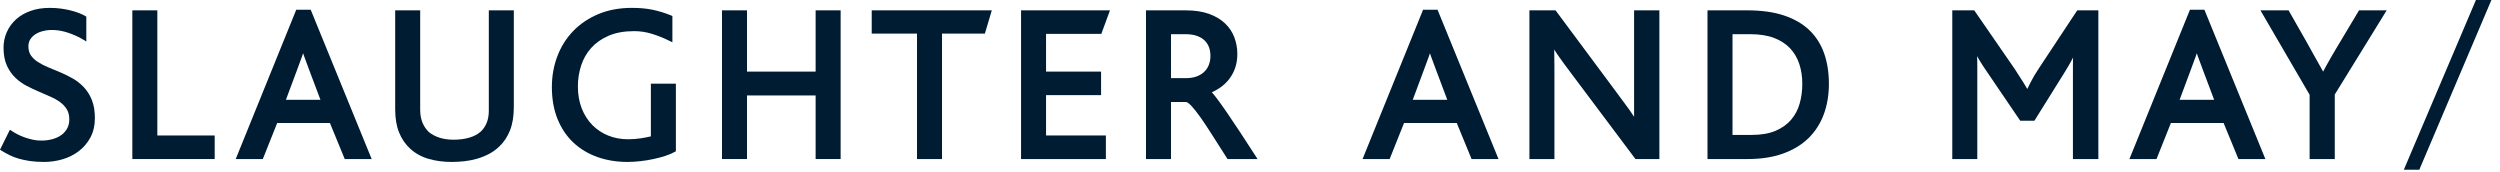 <svg width="422" height="29" viewBox="0 0 422 29" xmlns="http://www.w3.org/2000/svg">
<g>
<path d="M14.168 14.737C13.615 14.15 12.981 13.65 12.283 13.25C11.603 12.86 10.898 12.512 10.185 12.214C9.482 11.919 8.796 11.633 8.126 11.355C7.479 11.087 6.892 10.784 6.382 10.454C5.894 10.139 5.5 9.764 5.209 9.34C4.934 8.937 4.794 8.425 4.794 7.815C4.794 7.378 4.895 6.992 5.096 6.667C5.304 6.33 5.586 6.041 5.933 5.81C6.291 5.571 6.717 5.385 7.198 5.258C8.461 4.922 9.941 5.013 11.478 5.521C12.41 5.828 13.269 6.217 14.027 6.675L14.571 7.004V2.808L14.397 2.704C14.136 2.547 13.796 2.387 13.389 2.225C12.989 2.066 12.525 1.917 12.012 1.783C11.504 1.65 10.938 1.54 10.328 1.456C9.719 1.372 9.072 1.33 8.405 1.33C7.21 1.33 6.118 1.501 5.161 1.841C4.198 2.182 3.37 2.664 2.699 3.273C2.028 3.885 1.504 4.61 1.143 5.428C0.78 6.247 0.597 7.132 0.597 8.06C0.597 9.25 0.789 10.27 1.169 11.089C1.547 11.904 2.034 12.596 2.618 13.145C3.162 13.672 3.788 14.121 4.478 14.48C5.146 14.826 5.83 15.151 6.51 15.446C7.188 15.74 7.853 16.03 8.507 16.316C9.132 16.589 9.691 16.906 10.165 17.256C10.623 17.594 11 18.001 11.285 18.465C11.559 18.912 11.698 19.484 11.698 20.165C11.698 20.723 11.581 21.227 11.348 21.662C11.114 22.102 10.786 22.478 10.374 22.78C9.954 23.087 9.448 23.324 8.872 23.483C7.796 23.781 6.555 23.81 5.47 23.565C4.983 23.456 4.516 23.319 4.08 23.161C3.65 23.005 3.253 22.83 2.901 22.642C2.544 22.453 2.245 22.277 2.012 22.122L1.673 21.895L-0 25.271L0.275 25.444C0.677 25.694 1.116 25.939 1.58 26.171C2.052 26.408 2.588 26.614 3.172 26.783C3.751 26.95 4.398 27.085 5.095 27.186C5.794 27.285 6.587 27.336 7.449 27.336C8.491 27.336 9.53 27.187 10.539 26.893C11.556 26.596 12.481 26.136 13.29 25.523C14.102 24.908 14.767 24.127 15.264 23.201C15.763 22.271 16.017 21.167 16.017 19.92C16.017 18.753 15.848 17.735 15.514 16.896C15.18 16.058 14.727 15.331 14.168 14.737Z" fill="#001C32" />
<path d="M26.559 1.746H22.338V26.846H36.239V22.869H26.559V1.746Z" fill="#001C32" />
<path d="M51.164 8.989C51.226 9.178 51.294 9.374 51.367 9.578C51.604 10.232 51.887 10.994 52.214 11.861L54.09 16.841H48.264L50.14 11.812C50.468 10.944 50.742 10.198 50.963 9.576C51.035 9.376 51.102 9.18 51.164 8.989ZM50.004 1.647L39.79 26.845H44.363L46.789 20.768H55.692L58.191 26.845H62.738L52.448 1.647H50.004Z" fill="#001C32" />
<path d="M82.512 18.67C82.512 19.468 82.389 20.168 82.147 20.75C81.907 21.328 81.574 21.817 81.163 22.2C80.633 22.669 79.975 23.018 79.206 23.239C78.417 23.465 77.523 23.581 76.548 23.581C74.859 23.581 73.462 23.148 72.406 22.305C71.954 21.883 71.592 21.355 71.327 20.735C71.062 20.113 70.927 19.36 70.927 18.499V1.746H66.707V18.45C66.707 19.96 66.925 21.27 67.357 22.345C67.793 23.429 68.421 24.351 69.224 25.084C70.094 25.887 71.147 26.471 72.356 26.819C73.545 27.162 74.848 27.335 76.23 27.335C76.957 27.335 77.696 27.294 78.427 27.211C79.164 27.127 79.886 26.983 80.57 26.782C81.258 26.581 81.924 26.312 82.548 25.983C83.18 25.65 83.759 25.231 84.267 24.74C85.037 24.021 85.647 23.108 86.082 22.026C86.514 20.952 86.733 19.617 86.733 18.058V1.746H82.512V18.67Z" fill="#001C32" />
<path d="M109.867 23.02C109.373 23.138 108.819 23.244 108.219 23.339C107.512 23.45 106.767 23.506 106.003 23.506C104.81 23.506 103.686 23.297 102.662 22.883C101.641 22.471 100.741 21.874 99.985 21.105C99.23 20.337 98.628 19.393 98.197 18.3C97.766 17.206 97.547 15.958 97.547 14.589C97.547 13.377 97.731 12.191 98.094 11.065C98.454 9.952 99.023 8.953 99.788 8.098C100.551 7.244 101.541 6.55 102.73 6.035C103.923 5.518 105.379 5.256 107.055 5.256C108.046 5.256 109.035 5.404 109.994 5.694C110.971 5.99 111.977 6.392 112.984 6.887L113.5 7.139V2.696L113.276 2.606C112.749 2.392 112.22 2.203 111.703 2.044C111.19 1.887 110.664 1.752 110.138 1.643C109.615 1.535 109.057 1.454 108.48 1.404C107.91 1.354 107.294 1.329 106.648 1.329C104.551 1.329 102.645 1.685 100.983 2.387C99.32 3.089 97.891 4.056 96.734 5.263C95.578 6.469 94.683 7.898 94.073 9.513C93.463 11.122 93.155 12.867 93.155 14.7C93.155 16.715 93.477 18.529 94.113 20.091C94.749 21.659 95.648 22.996 96.784 24.064C97.917 25.131 99.283 25.952 100.843 26.506C102.394 27.057 104.1 27.335 105.912 27.335C106.592 27.335 107.314 27.293 108.06 27.21C108.801 27.127 109.537 27.009 110.251 26.858C110.961 26.709 111.637 26.531 112.259 26.33C112.893 26.125 113.447 25.891 113.905 25.634L114.088 25.532V14.121H109.867V23.02Z" fill="#001C32" />
<path d="M137.678 12.087H126.093V1.746H121.872V26.846H126.093V16.112H137.678V26.846H141.899V1.746H137.678V12.087Z" fill="#001C32" />
<path d="M147.146 5.673H154.791V26.846H159.012V5.673H166.248L167.418 1.746H147.146V5.673Z" fill="#001C32" />
<path d="M185.901 5.722L187.365 1.746H172.354V26.846H186.671V22.87H176.575V16.064H185.862V12.088H176.575V5.722H185.901Z" fill="#001C32" />
<path d="M197.664 5.771H200.124C200.877 5.771 201.533 5.871 202.071 6.068C202.6 6.262 203.034 6.526 203.362 6.855C203.691 7.183 203.934 7.567 204.087 7.996C204.244 8.437 204.323 8.92 204.323 9.432C204.323 9.973 204.233 10.482 204.054 10.944C203.879 11.399 203.614 11.796 203.27 12.126C202.923 12.458 202.491 12.72 201.985 12.906C201.472 13.094 200.863 13.19 200.173 13.19H197.664V5.771ZM209.294 22.26C208.47 21.007 207.71 19.875 207.036 18.896C206.37 17.93 205.789 17.121 205.31 16.492C205.009 16.098 204.76 15.798 204.557 15.585C205.072 15.35 205.557 15.074 206.003 14.761C206.577 14.358 207.082 13.875 207.502 13.326C207.923 12.775 208.259 12.144 208.5 11.448C208.741 10.752 208.863 9.966 208.863 9.113C208.863 8.144 208.694 7.202 208.362 6.316C208.027 5.421 207.494 4.622 206.779 3.94C206.068 3.263 205.151 2.722 204.054 2.331C202.966 1.943 201.644 1.746 200.124 1.746H193.443V26.846H197.664V17.215H200.173C200.267 17.215 200.543 17.276 201.077 17.839C201.528 18.314 202.057 18.98 202.649 19.82C203.247 20.669 203.924 21.69 204.661 22.855C205.404 24.033 206.218 25.308 207.1 26.681L207.206 26.846H212.274L211.917 26.293C211.002 24.871 210.128 23.526 209.294 22.26Z" fill="#001C32" />
<path d="M241.375 8.989C241.436 9.178 241.504 9.374 241.578 9.578C241.814 10.232 242.097 10.994 242.425 11.861L244.3 16.841H238.474L240.35 11.812C240.678 10.944 240.952 10.198 241.174 9.576C241.245 9.376 241.312 9.18 241.375 8.989ZM240.215 1.647L230 26.845H234.573L236.999 20.768H245.902L248.401 26.845H252.948L242.658 1.647H240.215Z" fill="#001C32" />
<path d="M275.833 19.111C275.833 19.317 275.835 19.52 275.838 19.72C275.833 19.71 275.827 19.701 275.821 19.692C275.599 19.338 275.326 18.937 275.013 18.497C274.701 18.063 274.332 17.562 273.905 16.996C273.481 16.434 272.984 15.762 272.412 14.977L262.576 1.746H258.165V26.846H262.386V11.27C262.386 10.368 262.377 9.597 262.361 8.957C262.356 8.758 262.35 8.562 262.344 8.371C262.557 8.706 262.814 9.088 263.108 9.504C263.402 9.921 263.738 10.388 264.115 10.905C264.492 11.421 264.942 12.023 265.466 12.71L276.061 26.846H280.104V1.746H275.833V19.111Z" fill="#001C32" />
<path d="M295.716 22.772H292.448V5.771H295.446C297.011 5.771 298.366 5.986 299.472 6.409C300.567 6.829 301.475 7.417 302.169 8.158C302.864 8.899 303.385 9.786 303.72 10.795C304.057 11.816 304.228 12.94 304.228 14.137C304.228 15.322 304.077 16.456 303.777 17.506C303.482 18.538 302.995 19.452 302.33 20.225C301.666 20.997 300.787 21.62 299.716 22.078C298.64 22.538 297.293 22.772 295.716 22.772ZM305.436 5.105C304.315 4.027 302.868 3.188 301.135 2.61C299.414 2.037 297.336 1.746 294.956 1.746H288.226V26.846H295.005C297.259 26.846 299.262 26.538 300.958 25.93C302.664 25.32 304.11 24.447 305.253 23.338C306.397 22.227 307.271 20.872 307.851 19.309C308.427 17.757 308.719 16.017 308.719 14.137C308.719 12.276 308.452 10.563 307.927 9.045C307.396 7.511 306.558 6.186 305.436 5.105Z" fill="#001C32" />
<path d="M344.161 11.537C343.598 12.381 343.13 13.173 342.769 13.889C342.548 14.324 342.362 14.698 342.206 15.021C342.018 14.697 341.791 14.318 341.518 13.875C341.082 13.168 340.597 12.414 340.075 11.63L333.359 1.9L333.253 1.746H329.545V26.846H333.767V11.098C333.767 10.736 333.762 10.393 333.754 10.072C333.749 9.872 333.741 9.671 333.73 9.469C333.873 9.718 334.014 9.961 334.152 10.199C334.338 10.522 334.54 10.846 334.753 11.164L340.905 20.22L341.012 20.377H343.408L348.563 12.12C348.777 11.774 348.97 11.453 349.143 11.156C349.317 10.859 349.486 10.557 349.651 10.251C349.746 10.076 349.841 9.895 349.933 9.711L349.922 10.157C349.913 10.471 349.909 10.801 349.909 11.147V26.846H354.203V1.746H350.637L344.161 11.537Z" fill="#001C32" />
<path d="M370.821 8.988C370.883 9.179 370.951 9.375 371.024 9.578C371.262 10.232 371.544 10.993 371.871 11.861L373.746 16.841H367.92L369.796 11.812C370.125 10.944 370.4 10.198 370.62 9.576C370.691 9.376 370.758 9.18 370.821 8.988ZM369.662 1.647L359.446 26.845H364.019L366.445 20.768H375.347L377.847 26.845H382.395L372.105 1.647H369.662Z" fill="#001C32" />
<path d="M398.203 1.746L395.035 7.043C394.789 7.451 394.528 7.888 394.251 8.353C393.972 8.821 393.693 9.297 393.415 9.779C393.135 10.264 392.864 10.749 392.601 11.234C392.443 11.526 392.291 11.81 392.144 12.087C391.735 11.367 391.315 10.62 390.89 9.847C390.359 8.882 389.839 7.95 389.331 7.049L386.416 1.928L386.313 1.746H381.561L389.863 15.998V26.846H394.109V15.954L402.871 1.746H398.203Z" fill="#001C32" />
<path d="M417.937 0L405.765 28.653H408.377L420.55 0H417.937Z" fill="#001C32" />
</g>
<defs>

<rect width="421.159" height="29" fill="white" />

</defs>
</svg>
